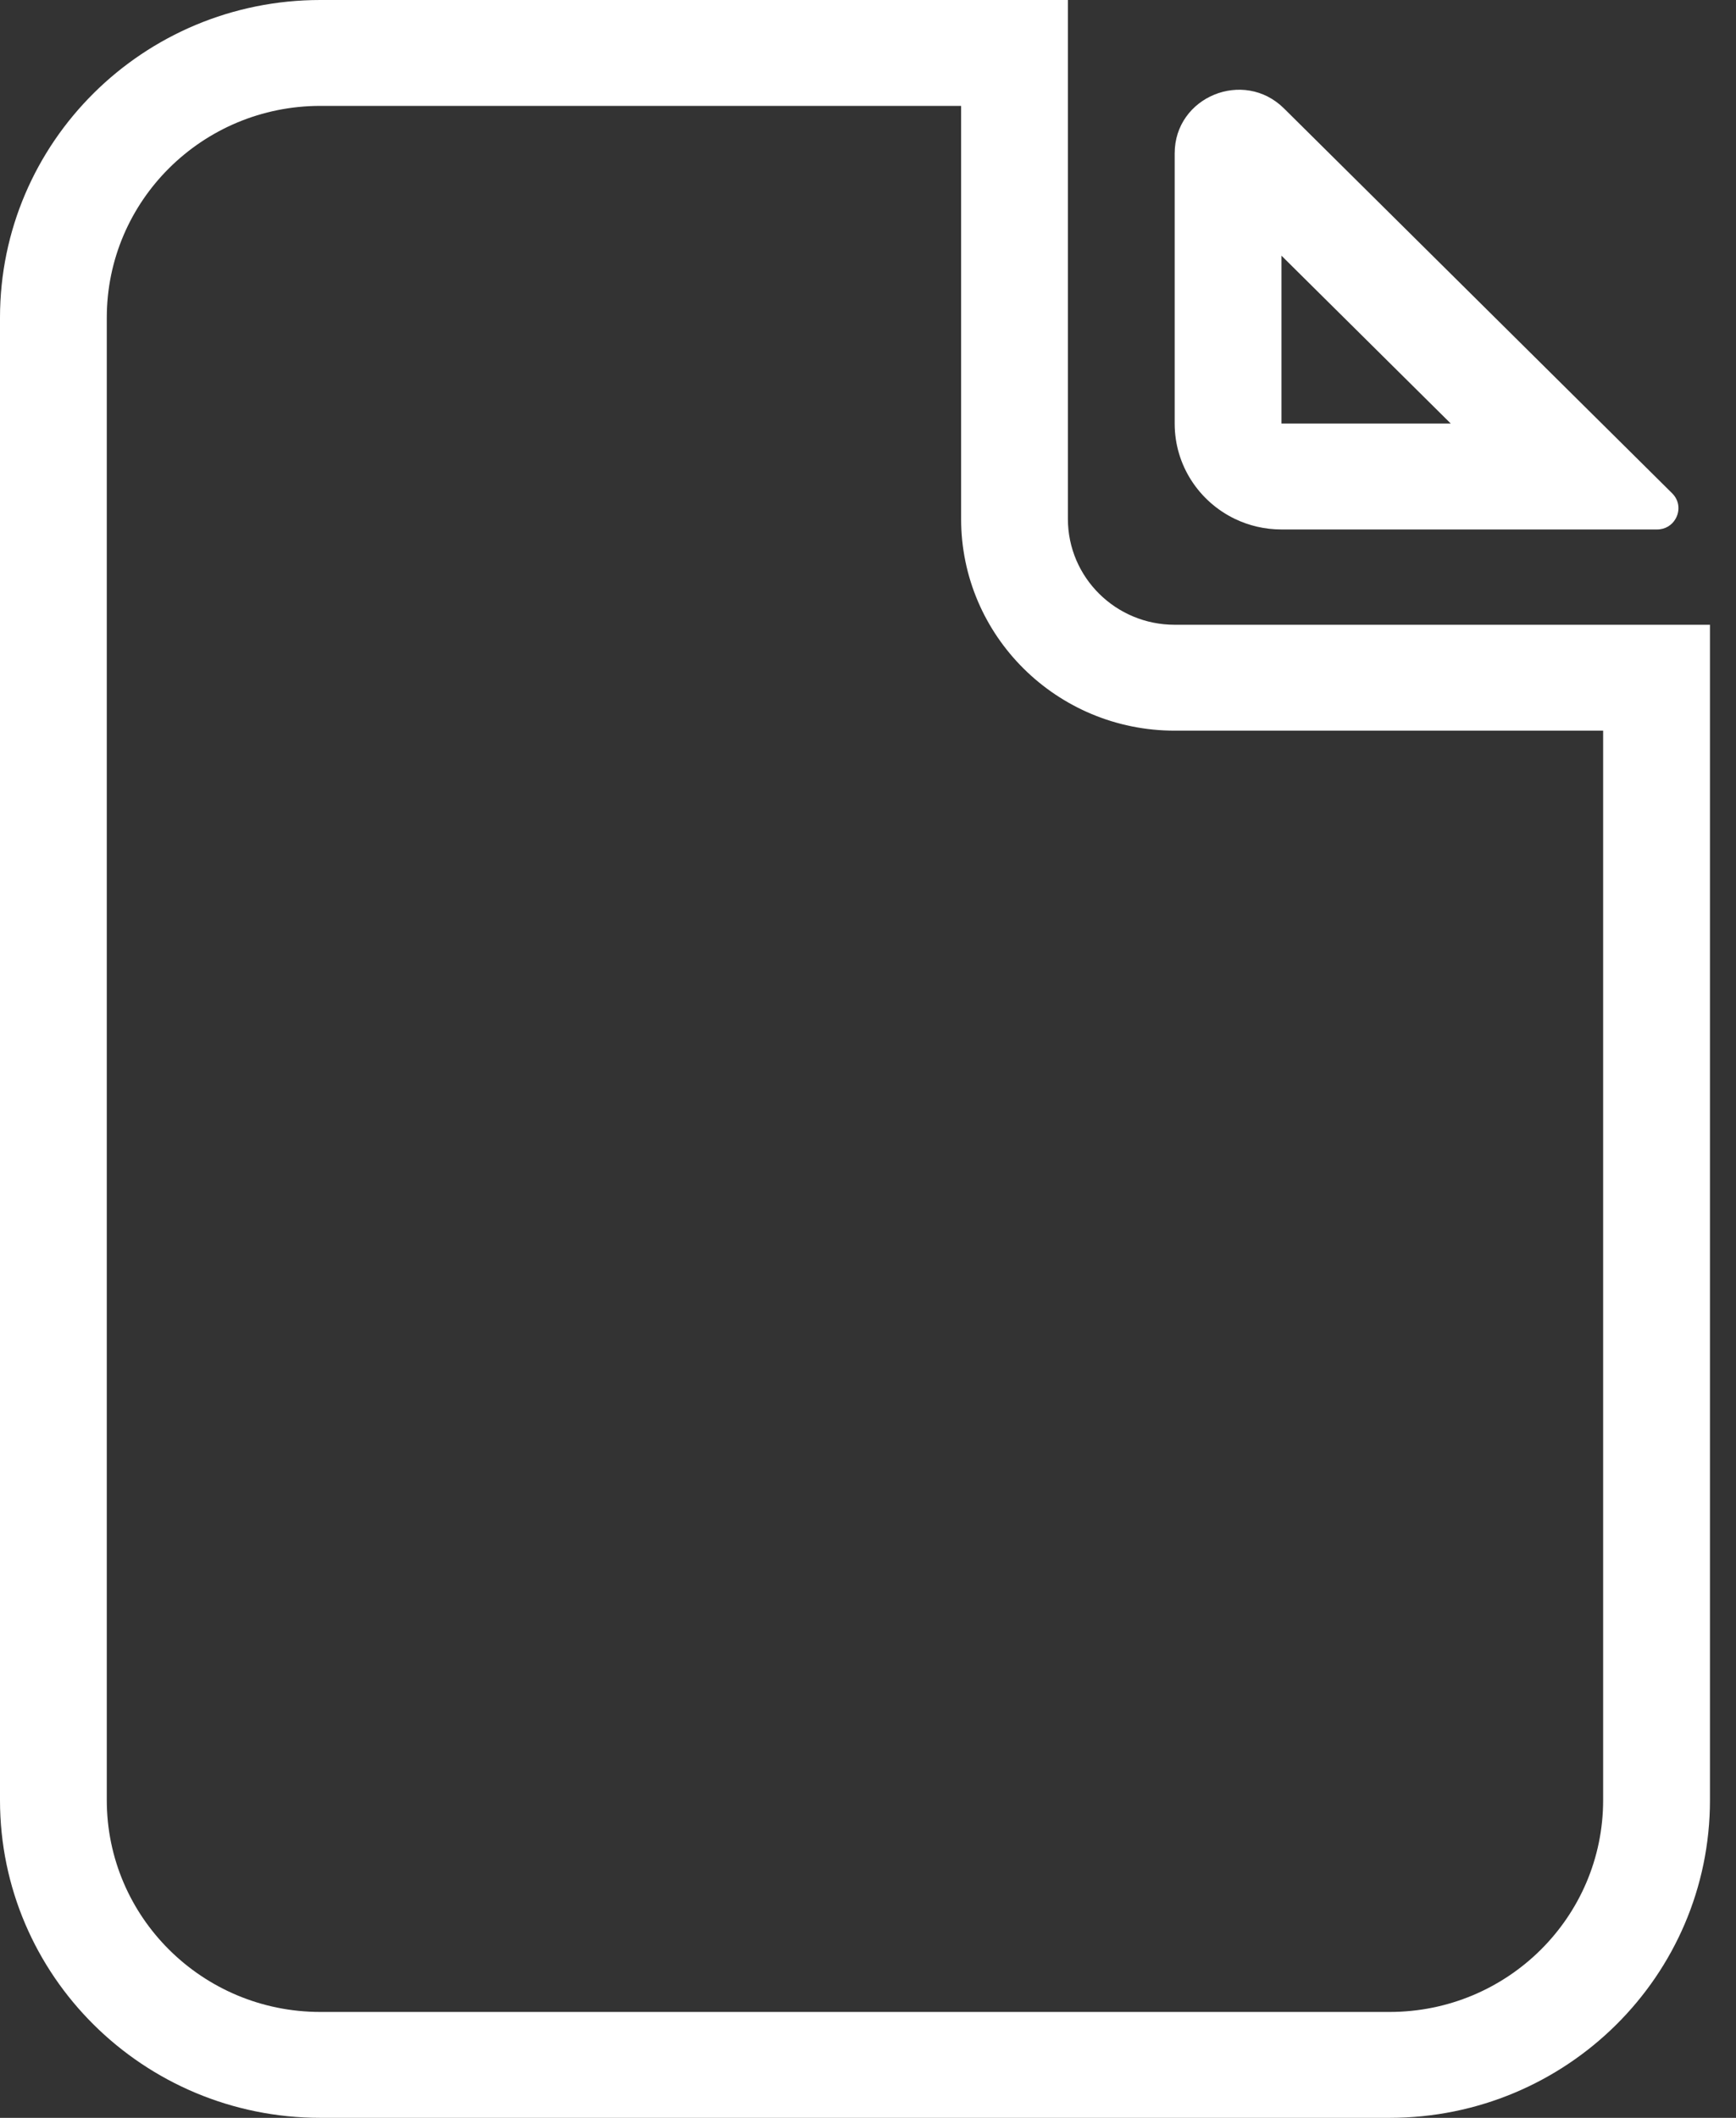 <svg width="41" height="50" viewBox="0 0 41 50" fill="none" xmlns="http://www.w3.org/2000/svg">
<rect x="0" y="0" width="41" height="50" fill="#333333" stroke="none"/>
<path fill-rule="evenodd" clip-rule="evenodd" d="M39.572 12.25C39.678 12.067 39.669 11.822 39.492 11.646L30.326 2.561C29.373 1.616 27.743 2.285 27.743 3.621V10C27.743 10.99 28.323 11.845 29.164 12.25C29.497 12.41 29.87 12.5 30.265 12.5H39.135C39.334 12.5 39.489 12.395 39.572 12.25ZM34.264 10L30.265 6.036V10H34.264ZM27.743 14.75C26.35 14.75 25.221 13.631 25.221 12.25V0H7.566C3.387 0 0 3.358 0 7.5V42.5C0 46.642 3.387 50 7.566 50H32.818C36.998 50 40.385 46.642 40.385 42.5V14.75H27.743ZM37.862 17.25V42.5C37.862 45.261 35.605 47.5 32.818 47.5H7.566C4.78 47.5 2.522 45.261 2.522 42.5V7.5C2.522 4.739 4.78 2.5 7.566 2.5H22.699V12.25C22.699 15.011 24.957 17.25 27.743 17.25H37.862Z" fill="white"/>
</svg>
